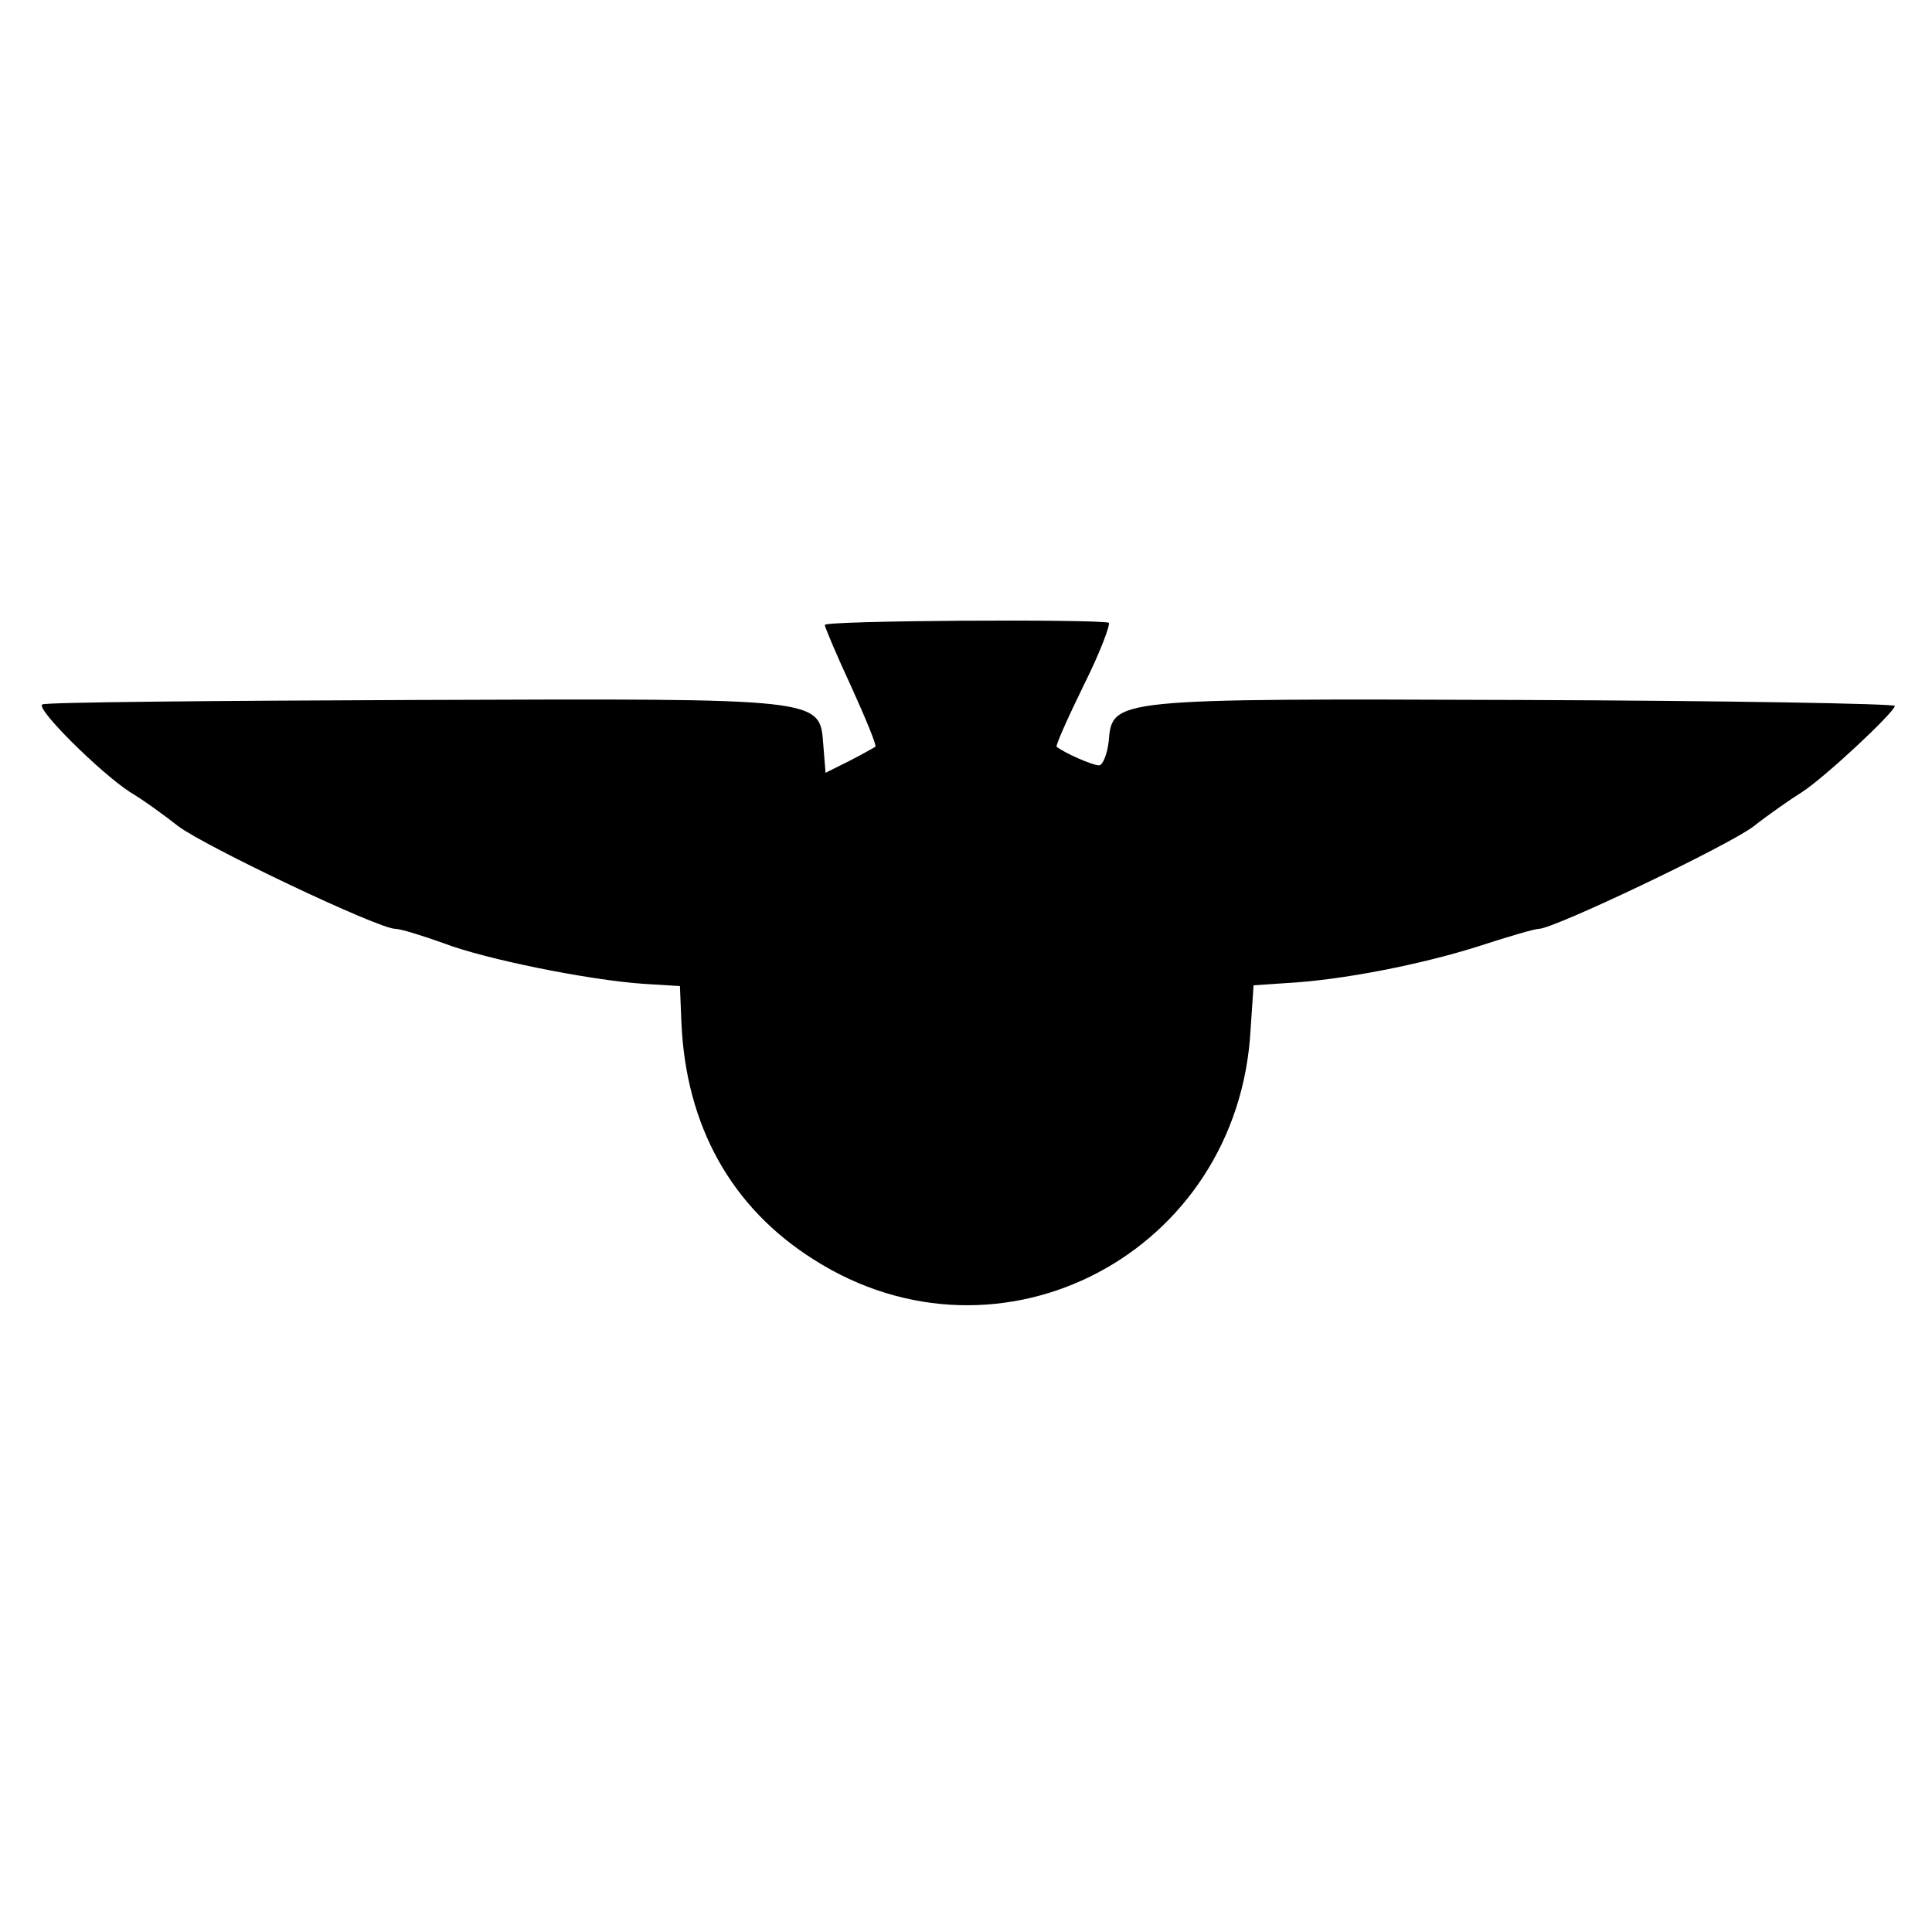 <?xml version="1.0" standalone="no"?>
<!DOCTYPE svg PUBLIC "-//W3C//DTD SVG 20010904//EN"
 "http://www.w3.org/TR/2001/REC-SVG-20010904/DTD/svg10.dtd">
<svg version="1.0" xmlns="http://www.w3.org/2000/svg"
 width="260pt" height="260pt" viewBox="0 0 260 260"
 preserveAspectRatio="xMidYMid meet">
<g transform="translate(0,260) scale(0.1,-0.1)"
fill="#000000" stroke="none">
<path d="M1110 1759 c0 -3 16 -41 36 -84 19 -42 34 -78 32 -80 -2 -1 -17 -10
-35 -19 l-32 -16 -3 37 c-5 64 4 63 -548 61 -272 -1 -499 -3 -503 -6 -10 -5
78 -92 118 -118 17 -10 46 -31 65 -46 36 -27 269 -138 292 -138 7 0 36 -9 64
-19 57 -22 197 -50 270 -55 l49 -3 2 -49 c6 -139 67 -249 178 -319 251 -160
572 9 588 310 l4 59 44 3 c75 4 181 25 257 49 40 13 77 24 83 24 20 0 255 112
289 138 19 15 49 36 65 46 31 20 124 107 125 116 0 3 -226 7 -502 8 -554 2
-551 2 -556 -56 -2 -17 -8 -32 -13 -32 -9 0 -47 17 -57 25 -2 1 15 39 37 84
22 44 36 82 33 83 -21 5 -382 3 -382 -3z"/>
</g>
</svg>
